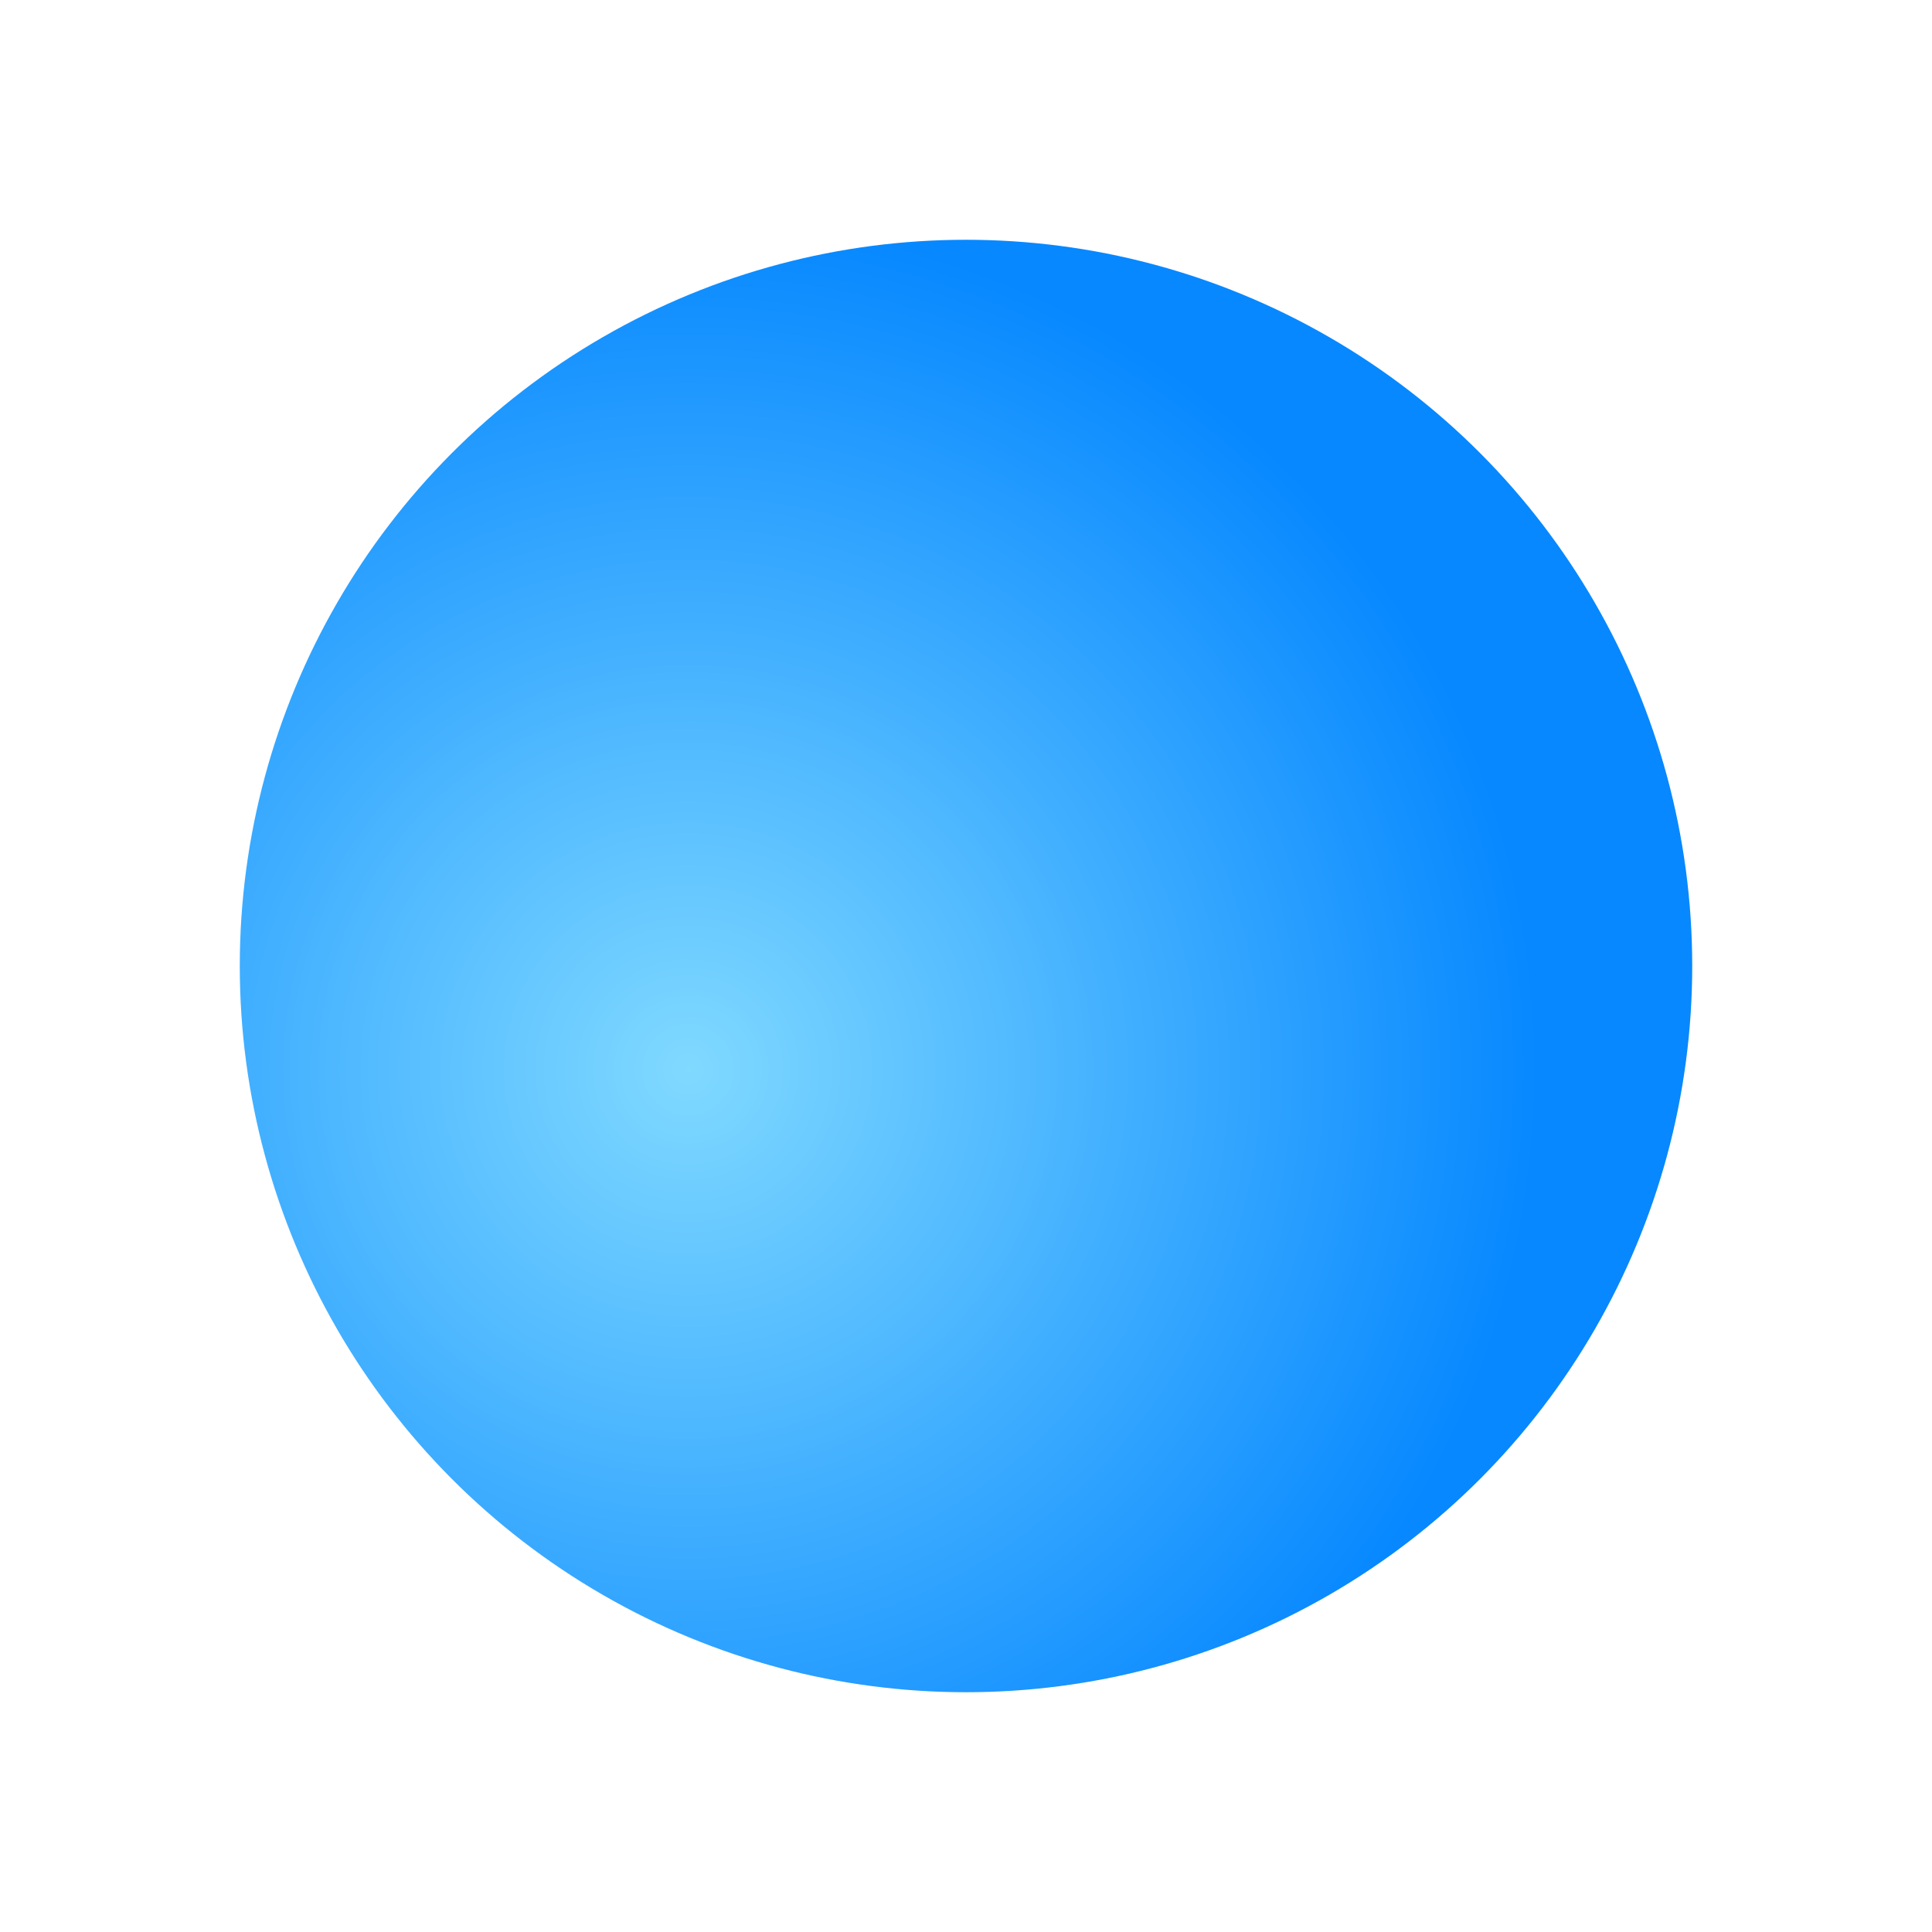<?xml version="1.0" encoding="UTF-8"?> <svg xmlns="http://www.w3.org/2000/svg" width="1402" height="1402" viewBox="0 0 1402 1402" fill="none"> <g filter="url(#filter0_d_1875_442)"> <circle cx="701" cy="697" r="527" fill="url(#paint0_radial_1875_442)"></circle> </g> <defs> <filter id="filter0_d_1875_442" x="0" y="0" width="1402" height="1402" filterUnits="userSpaceOnUse" color-interpolation-filters="sRGB"> <feFlood flood-opacity="0" result="BackgroundImageFix"></feFlood> <feColorMatrix in="SourceAlpha" type="matrix" values="0 0 0 0 0 0 0 0 0 0 0 0 0 0 0 0 0 0 127 0" result="hardAlpha"></feColorMatrix> <feOffset dy="4"></feOffset> <feGaussianBlur stdDeviation="87"></feGaussianBlur> <feComposite in2="hardAlpha" operator="out"></feComposite> <feColorMatrix type="matrix" values="0 0 0 0 1 0 0 0 0 1 0 0 0 0 1 0 0 0 0.34 0"></feColorMatrix> <feBlend mode="normal" in2="BackgroundImageFix" result="effect1_dropShadow_1875_442"></feBlend> <feBlend mode="normal" in="SourceGraphic" in2="effect1_dropShadow_1875_442" result="shape"></feBlend> </filter> <radialGradient id="paint0_radial_1875_442" cx="0" cy="0" r="1" gradientUnits="userSpaceOnUse" gradientTransform="translate(498.664 773.301) rotate(26.782) scale(620.43)"> <stop stop-color="#09B5FF"></stop> <stop offset="0" stop-color="#80D9FF"></stop> <stop offset="1" stop-color="#0788FF"></stop> </radialGradient> </defs> </svg> 